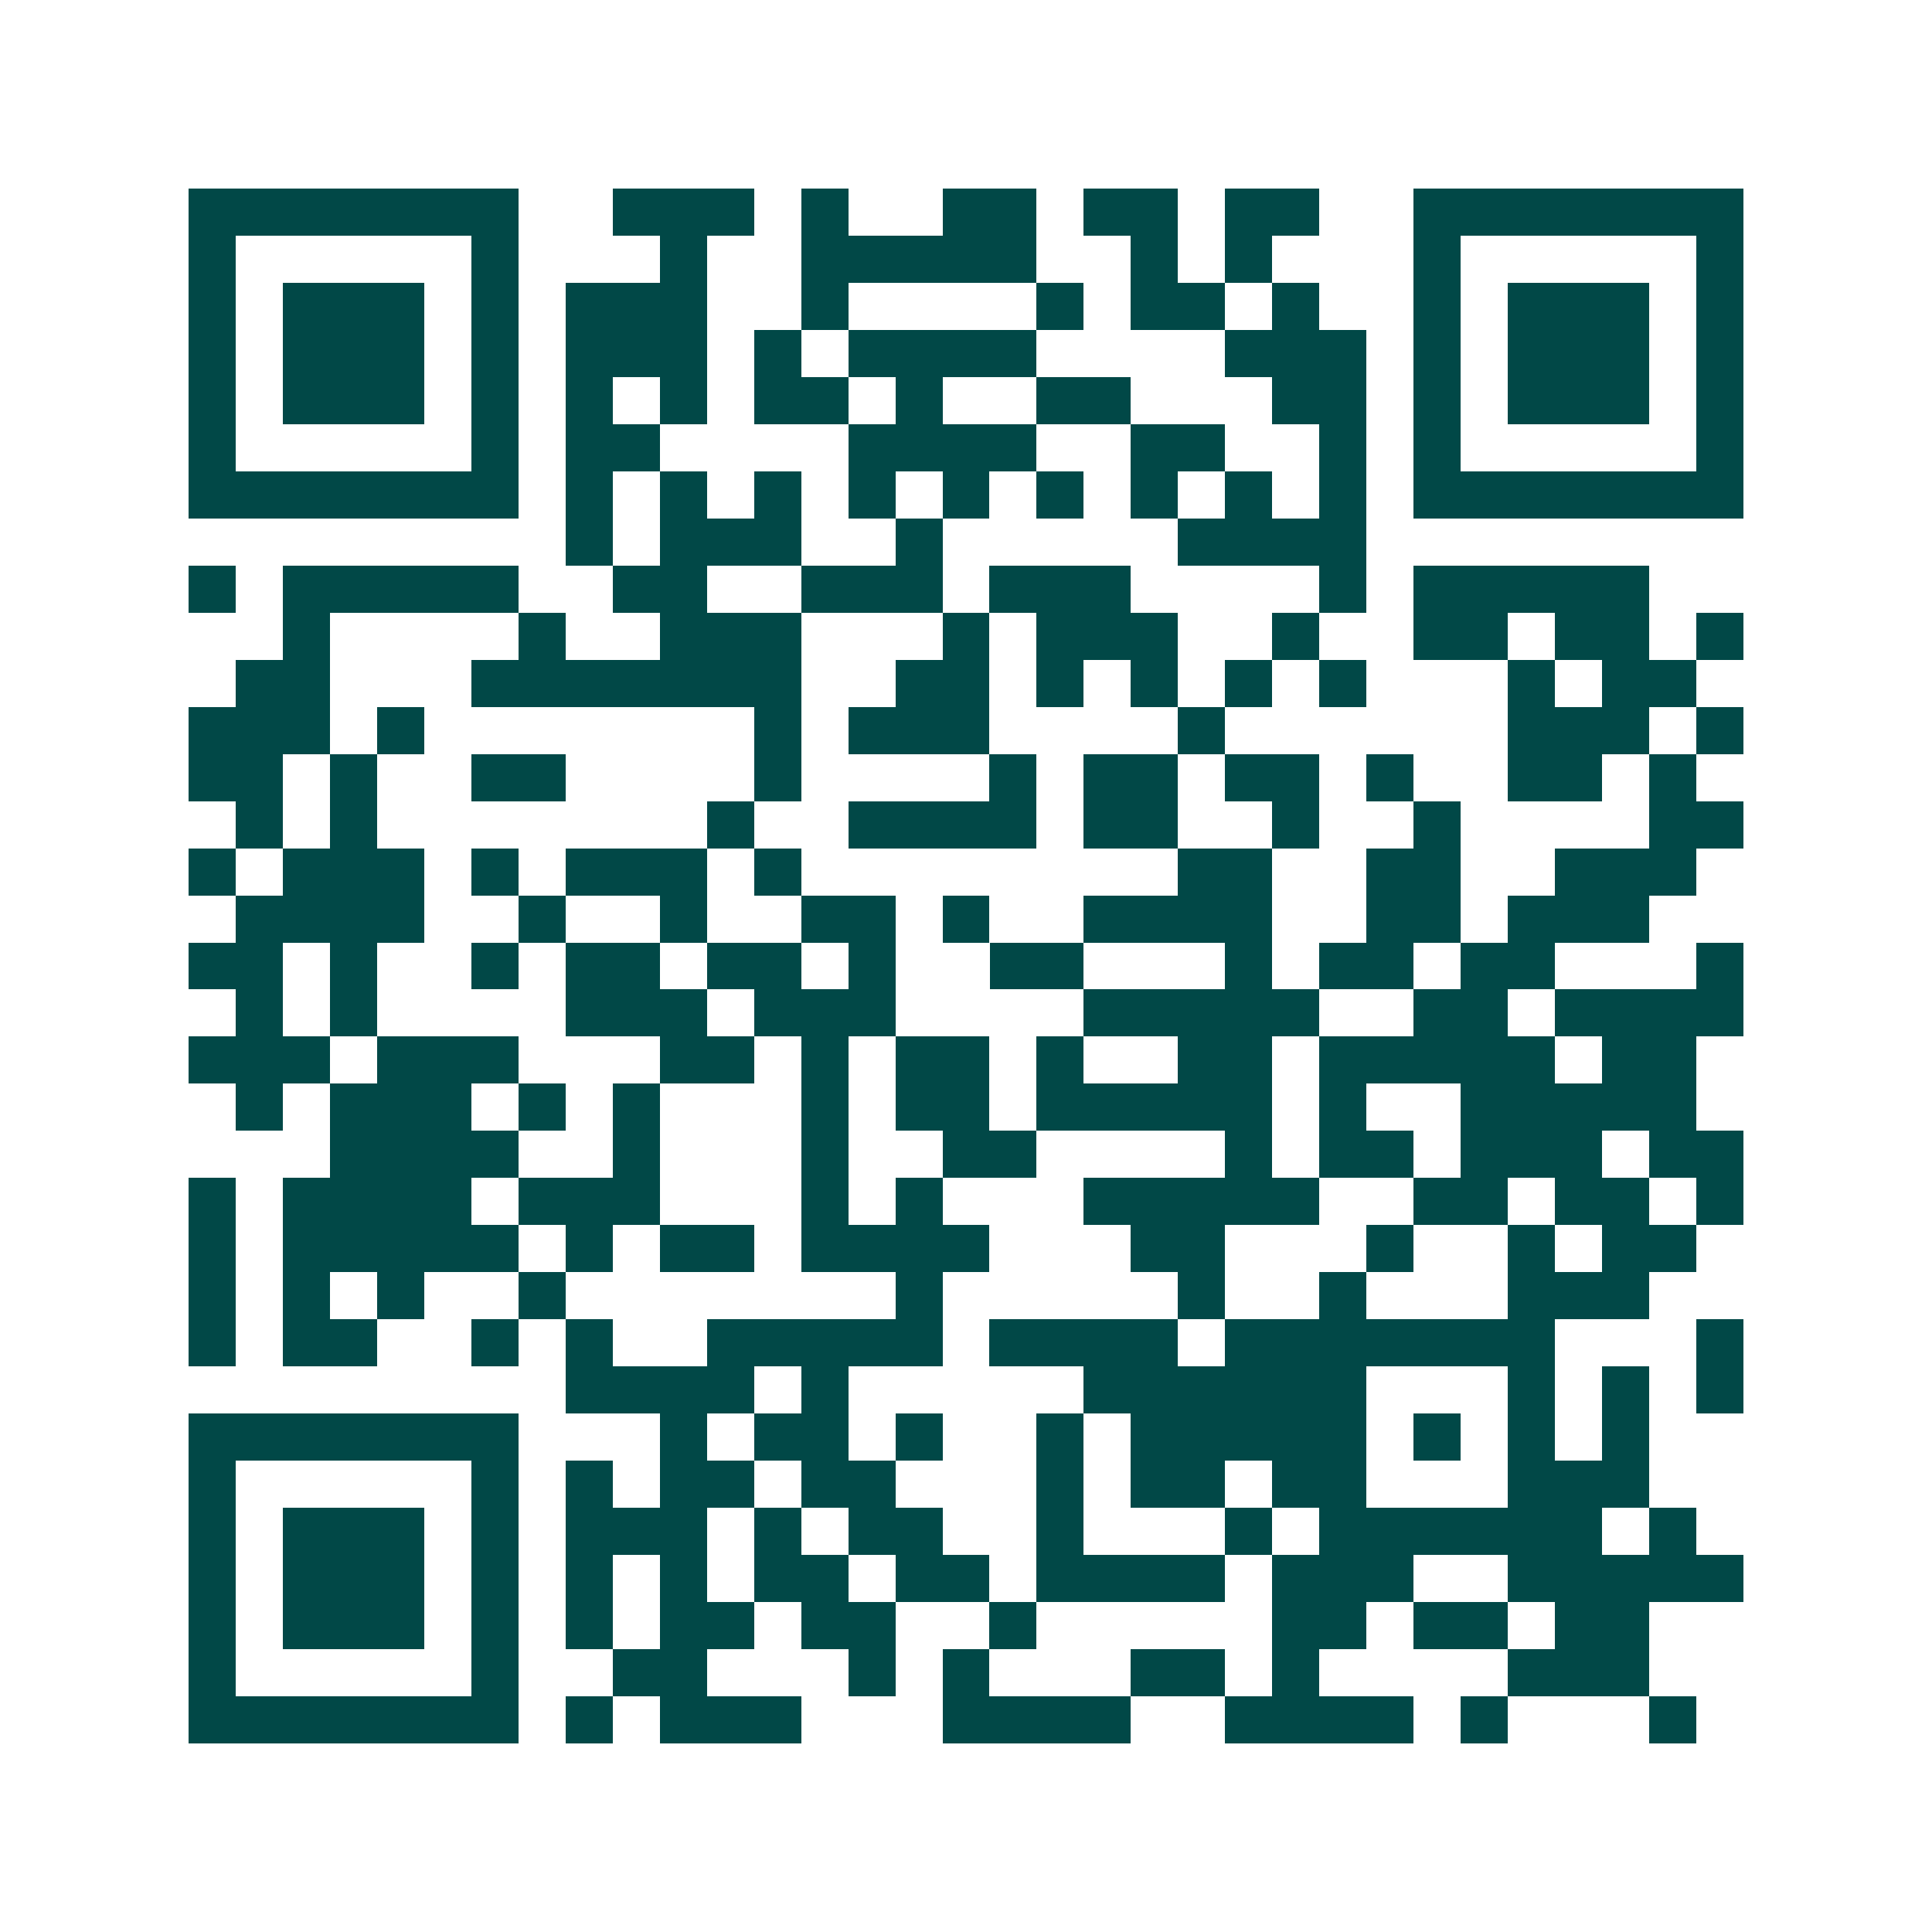 <svg xmlns="http://www.w3.org/2000/svg" width="200" height="200" viewBox="0 0 41 41" shape-rendering="crispEdges"><path fill="#ffffff" d="M0 0h41v41H0z"/><path stroke="#014847" d="M4 4.5h7m2 0h3m1 0h1m2 0h2m1 0h2m1 0h2m2 0h7M4 5.5h1m5 0h1m3 0h1m2 0h5m2 0h1m1 0h1m3 0h1m5 0h1M4 6.5h1m1 0h3m1 0h1m1 0h3m2 0h1m4 0h1m1 0h2m1 0h1m2 0h1m1 0h3m1 0h1M4 7.5h1m1 0h3m1 0h1m1 0h3m1 0h1m1 0h4m4 0h3m1 0h1m1 0h3m1 0h1M4 8.5h1m1 0h3m1 0h1m1 0h1m1 0h1m1 0h2m1 0h1m2 0h2m3 0h2m1 0h1m1 0h3m1 0h1M4 9.5h1m5 0h1m1 0h2m4 0h4m2 0h2m2 0h1m1 0h1m5 0h1M4 10.5h7m1 0h1m1 0h1m1 0h1m1 0h1m1 0h1m1 0h1m1 0h1m1 0h1m1 0h1m1 0h7M12 11.5h1m1 0h3m2 0h1m5 0h4M4 12.5h1m1 0h5m2 0h2m2 0h3m1 0h3m4 0h1m1 0h5M6 13.5h1m4 0h1m2 0h3m3 0h1m1 0h3m2 0h1m2 0h2m1 0h2m1 0h1M5 14.5h2m3 0h7m2 0h2m1 0h1m1 0h1m1 0h1m1 0h1m3 0h1m1 0h2M4 15.5h3m1 0h1m7 0h1m1 0h3m4 0h1m6 0h3m1 0h1M4 16.5h2m1 0h1m2 0h2m4 0h1m4 0h1m1 0h2m1 0h2m1 0h1m2 0h2m1 0h1M5 17.5h1m1 0h1m7 0h1m2 0h4m1 0h2m2 0h1m2 0h1m4 0h2M4 18.5h1m1 0h3m1 0h1m1 0h3m1 0h1m8 0h2m2 0h2m2 0h3M5 19.5h4m2 0h1m2 0h1m2 0h2m1 0h1m2 0h4m2 0h2m1 0h3M4 20.5h2m1 0h1m2 0h1m1 0h2m1 0h2m1 0h1m2 0h2m3 0h1m1 0h2m1 0h2m3 0h1M5 21.5h1m1 0h1m4 0h3m1 0h3m4 0h5m2 0h2m1 0h4M4 22.5h3m1 0h3m3 0h2m1 0h1m1 0h2m1 0h1m2 0h2m1 0h5m1 0h2M5 23.5h1m1 0h3m1 0h1m1 0h1m3 0h1m1 0h2m1 0h5m1 0h1m2 0h5M7 24.5h4m2 0h1m3 0h1m2 0h2m4 0h1m1 0h2m1 0h3m1 0h2M4 25.5h1m1 0h4m1 0h3m3 0h1m1 0h1m3 0h5m2 0h2m1 0h2m1 0h1M4 26.5h1m1 0h5m1 0h1m1 0h2m1 0h4m3 0h2m3 0h1m2 0h1m1 0h2M4 27.5h1m1 0h1m1 0h1m2 0h1m7 0h1m5 0h1m2 0h1m3 0h3M4 28.5h1m1 0h2m2 0h1m1 0h1m2 0h5m1 0h4m1 0h7m3 0h1M12 29.5h4m1 0h1m5 0h6m3 0h1m1 0h1m1 0h1M4 30.5h7m3 0h1m1 0h2m1 0h1m2 0h1m1 0h5m1 0h1m1 0h1m1 0h1M4 31.5h1m5 0h1m1 0h1m1 0h2m1 0h2m3 0h1m1 0h2m1 0h2m3 0h3M4 32.5h1m1 0h3m1 0h1m1 0h3m1 0h1m1 0h2m2 0h1m3 0h1m1 0h6m1 0h1M4 33.5h1m1 0h3m1 0h1m1 0h1m1 0h1m1 0h2m1 0h2m1 0h4m1 0h3m2 0h5M4 34.5h1m1 0h3m1 0h1m1 0h1m1 0h2m1 0h2m2 0h1m5 0h2m1 0h2m1 0h2M4 35.5h1m5 0h1m2 0h2m3 0h1m1 0h1m3 0h2m1 0h1m4 0h3M4 36.5h7m1 0h1m1 0h3m3 0h4m2 0h4m1 0h1m3 0h1"/></svg>
